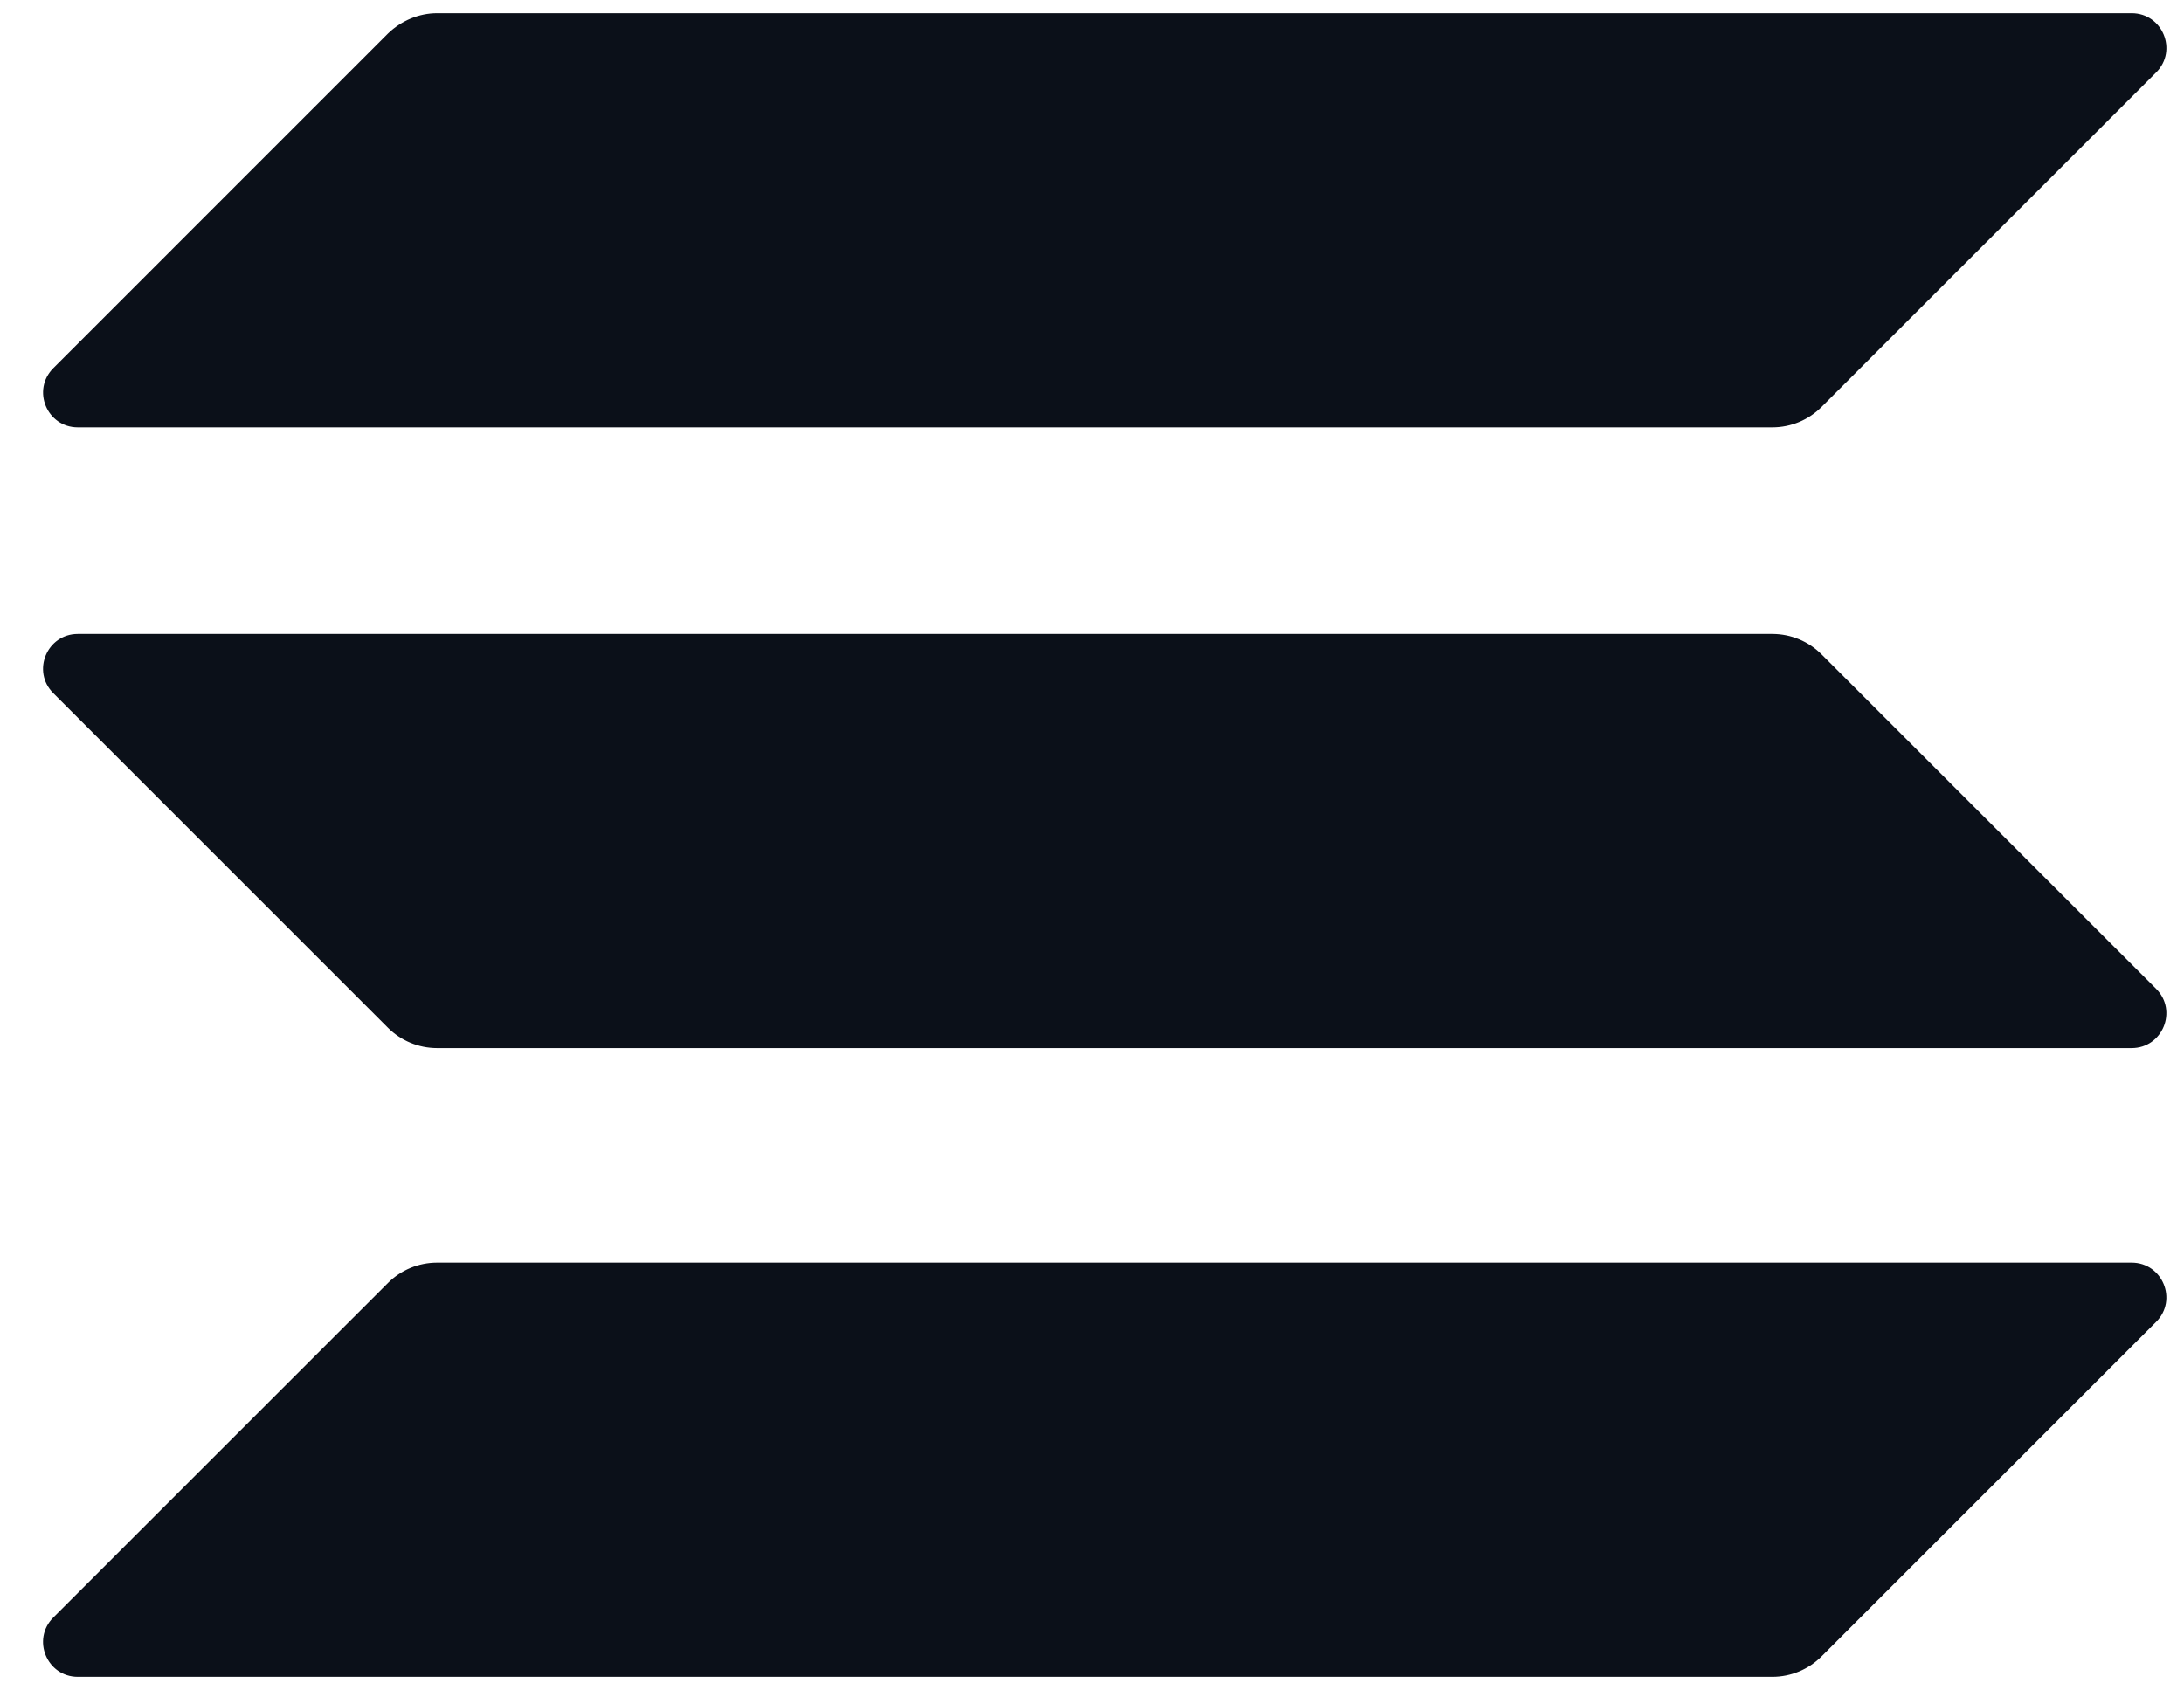 <svg width="48" height="37" viewBox="0 0 48 37" fill="none" xmlns="http://www.w3.org/2000/svg">
<path d="M8.528 28.203C8.81 27.921 9.197 27.757 9.607 27.757H46.848C47.528 27.757 47.868 28.578 47.388 29.059L40.031 36.416C39.749 36.697 39.362 36.862 38.952 36.862H1.711C1.031 36.862 0.69 36.04 1.171 35.559L8.528 28.203Z" fill="#0B1019"/>
<path d="M8.528 0.736C8.821 0.454 9.209 0.29 9.608 0.29H46.848C47.529 0.29 47.869 1.111 47.388 1.592L40.031 8.949C39.749 9.231 39.362 9.395 38.952 9.395H1.711C1.031 9.395 0.691 8.574 1.172 8.093L8.528 0.736Z" fill="#0B1019"/>
<path d="M40.031 14.382C39.749 14.1 39.362 13.936 38.952 13.936H1.711C1.031 13.936 0.69 14.757 1.171 15.238L8.528 22.595C8.81 22.876 9.197 23.041 9.607 23.041H46.848C47.528 23.041 47.868 22.219 47.388 21.738L40.031 14.382Z" fill="#0B1019"/>
</svg>
